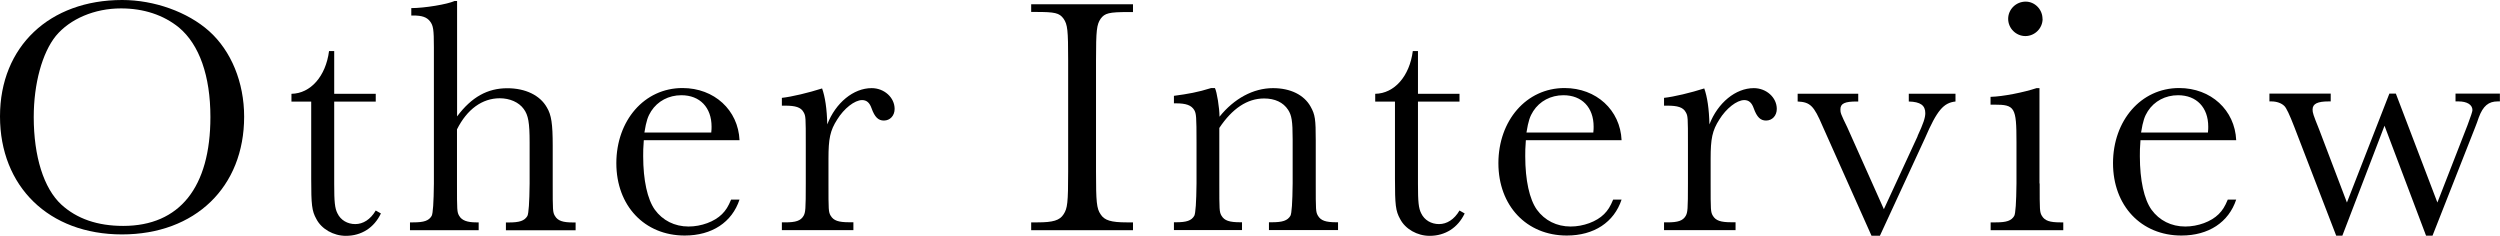 <?xml version="1.0" encoding="UTF-8"?>
<svg id="_レイヤー_1" data-name="レイヤー 1" xmlns="http://www.w3.org/2000/svg" viewBox="0 0 246.78 23.26">
  <path d="M20.64,3.07c2.18,1.95,3.46,5.06,3.46,8.45,0,6.94-4.83,11.62-12.06,11.62S0,18.4,0,11.49,4.9,0,12.06,0c3.17,0,6.46,1.18,8.58,3.07Zm-15.13,.48c-1.34,1.66-2.18,4.7-2.18,8,0,3.9,.99,7.04,2.72,8.64,1.54,1.41,3.58,2.11,6.11,2.11,5.57,0,8.61-3.81,8.61-10.75,0-4.06-1.09-7.14-3.1-8.83-1.54-1.25-3.49-1.89-5.73-1.89-2.59,0-5.02,1.02-6.43,2.72Z"/>
  <path d="M32.99,10.02v8.13c0,1.79,.06,2.4,.32,2.91,.32,.67,.99,1.06,1.76,1.06s1.5-.45,2.02-1.34l.51,.29c-.67,1.41-1.92,2.21-3.46,2.21-1.22,0-2.4-.67-2.91-1.66-.45-.8-.51-1.41-.51-3.97v-7.62h-1.95v-.77c1.89-.03,3.39-1.73,3.71-4.22h.51v4.22h4.1v.77h-4.1Z"/>
  <path d="M45.12,11.49c1.44-1.92,3.01-2.78,4.96-2.78,1.79,0,3.23,.7,3.9,1.89,.45,.74,.58,1.63,.58,3.78v3.74c0,2.66,0,2.82,.22,3.2,.29,.48,.77,.64,1.82,.64h.22v.77h-6.88v-.77h.26c1.09,0,1.57-.16,1.86-.64q.19-.38,.22-3.2v-4.06c0-1.95-.13-2.69-.58-3.3-.48-.67-1.38-1.06-2.37-1.06-1.73,0-3.23,1.09-4.22,3.07v5.34c0,2.66,0,2.82,.22,3.2,.26,.45,.8,.64,1.66,.64h.26v.77h-6.78v-.77h.32c1.06,0,1.54-.16,1.82-.64q.19-.35,.22-3.2V4.67c0-1.76-.06-2.14-.38-2.56-.32-.42-.8-.58-1.66-.58h-.19V.8c1.31,0,3.58-.38,4.26-.7h.26V11.49Z"/>
  <path d="M63.55,13.85c-.06,.77-.06,1.09-.06,1.57,0,2.37,.42,4.26,1.15,5.28,.77,1.06,1.95,1.66,3.33,1.66,1.25,0,2.56-.48,3.3-1.22,.38-.38,.61-.74,.9-1.44h.83c-.74,2.24-2.72,3.55-5.41,3.55-3.97,0-6.75-2.94-6.75-7.14s2.75-7.42,6.53-7.42c3.14,0,5.5,2.18,5.63,5.15h-9.44Zm6.66-.77c.03-.29,.03-.42,.03-.58,0-1.89-1.15-3.1-2.98-3.1-1.25,0-2.34,.58-2.98,1.57-.32,.51-.48,.93-.67,2.11h6.59Z"/>
  <path d="M84.25,22.72h-7.07v-.77h.32c1.06,0,1.54-.16,1.82-.64,.19-.35,.22-.61,.22-3.2v-3.84c0-2.69,0-2.82-.22-3.2-.26-.48-.8-.64-1.82-.64h-.32v-.77c.96-.1,2.66-.51,3.97-.93,.29,.8,.48,2.02,.51,3.55,.83-2.14,2.59-3.58,4.38-3.58,1.25,0,2.27,.93,2.27,2.05,0,.67-.45,1.15-1.06,1.15-.54,0-.9-.32-1.22-1.22-.19-.54-.48-.8-.93-.8-.74,0-1.79,.83-2.46,1.92-.7,1.09-.86,1.89-.86,3.87v2.43c0,2.66,0,2.82,.22,3.2,.29,.48,.77,.64,1.82,.64h.42v.77Z"/>
  <path d="M101.79,.42h10.05v.77h-.45c-1.89,0-2.34,.1-2.75,.67-.38,.58-.45,1.09-.45,4.13v10.94c0,3.01,.06,3.65,.45,4.22,.38,.61,1.06,.8,2.56,.8h.64v.77h-10.05v-.77h.64c1.5,0,2.18-.19,2.56-.8,.38-.58,.45-1.12,.45-4.22V5.98c0-3.04-.06-3.55-.45-4.13-.42-.58-.86-.67-2.75-.67h-.45V.42Z"/>
  <path d="M119.93,8.7c.19,.35,.45,1.98,.45,2.82,1.44-1.79,3.33-2.82,5.28-2.82,1.73,0,3.07,.67,3.71,1.82,.45,.8,.51,1.25,.51,3.36v4.22c0,2.66,0,2.82,.22,3.2,.29,.48,.77,.64,1.82,.64h.16v.77h-6.82v-.77h.26c1.09,0,1.57-.16,1.86-.64q.19-.35,.22-3.2v-4.35c0-1.82-.1-2.37-.45-2.91-.48-.74-1.31-1.12-2.37-1.12-1.66,0-3.14,.99-4.42,2.91v5.47c0,2.62,0,2.82,.22,3.2,.29,.48,.77,.64,1.86,.64h.16v.77h-6.72v-.77h.19c1.06,0,1.54-.16,1.82-.64q.19-.38,.22-3.2v-4.03c0-2.59-.03-2.85-.22-3.2-.29-.48-.8-.67-1.82-.67h-.19v-.74c1.41-.19,2.34-.35,3.68-.77h.35Z"/>
  <path d="M139.97,10.02v8.13c0,1.79,.06,2.4,.32,2.91,.32,.67,.99,1.06,1.76,1.06s1.5-.45,2.02-1.34l.51,.29c-.67,1.41-1.92,2.21-3.46,2.21-1.22,0-2.4-.67-2.91-1.66-.45-.8-.51-1.41-.51-3.97v-7.62h-1.95v-.77c1.89-.03,3.39-1.73,3.71-4.22h.51v4.22h4.1v.77h-4.1Z"/>
  <path d="M150.62,13.85c-.06,.77-.06,1.09-.06,1.57,0,2.37,.42,4.26,1.15,5.28,.77,1.06,1.95,1.66,3.33,1.66,1.25,0,2.56-.48,3.3-1.22,.38-.38,.61-.74,.9-1.44h.83c-.74,2.24-2.72,3.55-5.41,3.55-3.97,0-6.75-2.94-6.75-7.14s2.75-7.42,6.53-7.42c3.14,0,5.5,2.18,5.63,5.15h-9.44Zm6.66-.77c.03-.29,.03-.42,.03-.58,0-1.89-1.15-3.1-2.98-3.1-1.25,0-2.34,.58-2.98,1.57-.32,.51-.48,.93-.67,2.11h6.59Z"/>
  <path d="M171.33,22.72h-7.07v-.77h.32c1.06,0,1.54-.16,1.82-.64,.19-.35,.22-.61,.22-3.2v-3.84c0-2.69,0-2.82-.22-3.2-.26-.48-.8-.64-1.82-.64h-.32v-.77c.96-.1,2.66-.51,3.97-.93,.29,.8,.48,2.02,.51,3.55,.83-2.14,2.59-3.58,4.38-3.58,1.25,0,2.27,.93,2.27,2.05,0,.67-.45,1.15-1.06,1.15-.54,0-.9-.32-1.22-1.22-.19-.54-.48-.8-.93-.8-.74,0-1.79,.83-2.46,1.92-.7,1.09-.86,1.89-.86,3.87v2.43c0,2.66,0,2.82,.22,3.2,.29,.48,.77,.64,1.82,.64h.42v.77Z"/>
  <path d="M189.28,13.44c.58-1.25,.77-1.82,.77-2.27,0-.77-.48-1.12-1.63-1.15v-.77h4.61v.77c-1.18,.13-1.82,.86-3.01,3.62l-4.45,9.63h-.83l-4.83-10.82c-.86-2.02-1.22-2.37-2.46-2.43v-.77h5.98v.77h-.16c-1.15,0-1.6,.19-1.6,.77,0,.35,.03,.45,.67,1.76l3.62,8.1,3.33-7.2Z"/>
  <path d="M201.34,18.11c0,2.66,0,2.82,.22,3.2,.29,.48,.77,.64,1.82,.64h.29v.77h-7.17v-.77h.51c1.06,0,1.54-.16,1.82-.64q.19-.35,.22-3.2v-4.1c0-3.42-.16-3.68-2.18-3.68h-.38v-.77c1.25-.03,3.3-.45,4.54-.86h.29v9.41Zm.29-16.25c0,.93-.77,1.7-1.7,1.7s-1.7-.77-1.7-1.7,.77-1.7,1.73-1.7c.9,0,1.66,.77,1.66,1.7Z"/>
  <path d="M211.29,13.85c-.06,.77-.06,1.09-.06,1.57,0,2.37,.42,4.26,1.15,5.28,.77,1.06,1.95,1.66,3.33,1.66,1.25,0,2.56-.48,3.3-1.22,.38-.38,.61-.74,.9-1.44h.83c-.74,2.24-2.72,3.55-5.41,3.55-3.97,0-6.75-2.94-6.75-7.14s2.75-7.42,6.53-7.42c3.14,0,5.5,2.18,5.63,5.15h-9.44Zm6.66-.77c.03-.29,.03-.42,.03-.58,0-1.89-1.15-3.1-2.98-3.1-1.25,0-2.34,.58-2.98,1.57-.32,.51-.48,.93-.67,2.11h6.59Z"/>
  <path d="M239.48,23.26l-4.1-10.85-4.16,10.85h-.61l-4.13-10.72q-.7-1.82-.99-2.08c-.29-.29-.77-.45-1.28-.45h-.19v-.77h6.05v.77h-.19c-1.09,0-1.6,.22-1.6,.8,0,.32,.06,.51,.64,1.95l2.75,7.23,4.19-10.75h.64l4.1,10.75,2.98-7.65q.48-1.28,.48-1.47c0-.54-.54-.86-1.38-.86h-.29v-.77h4.38v.77h-.22c-.9,0-1.44,.45-1.86,1.57-.13,.35-.22,.67-.35,.96l-4.22,10.72h-.64Z"/>
</svg>
